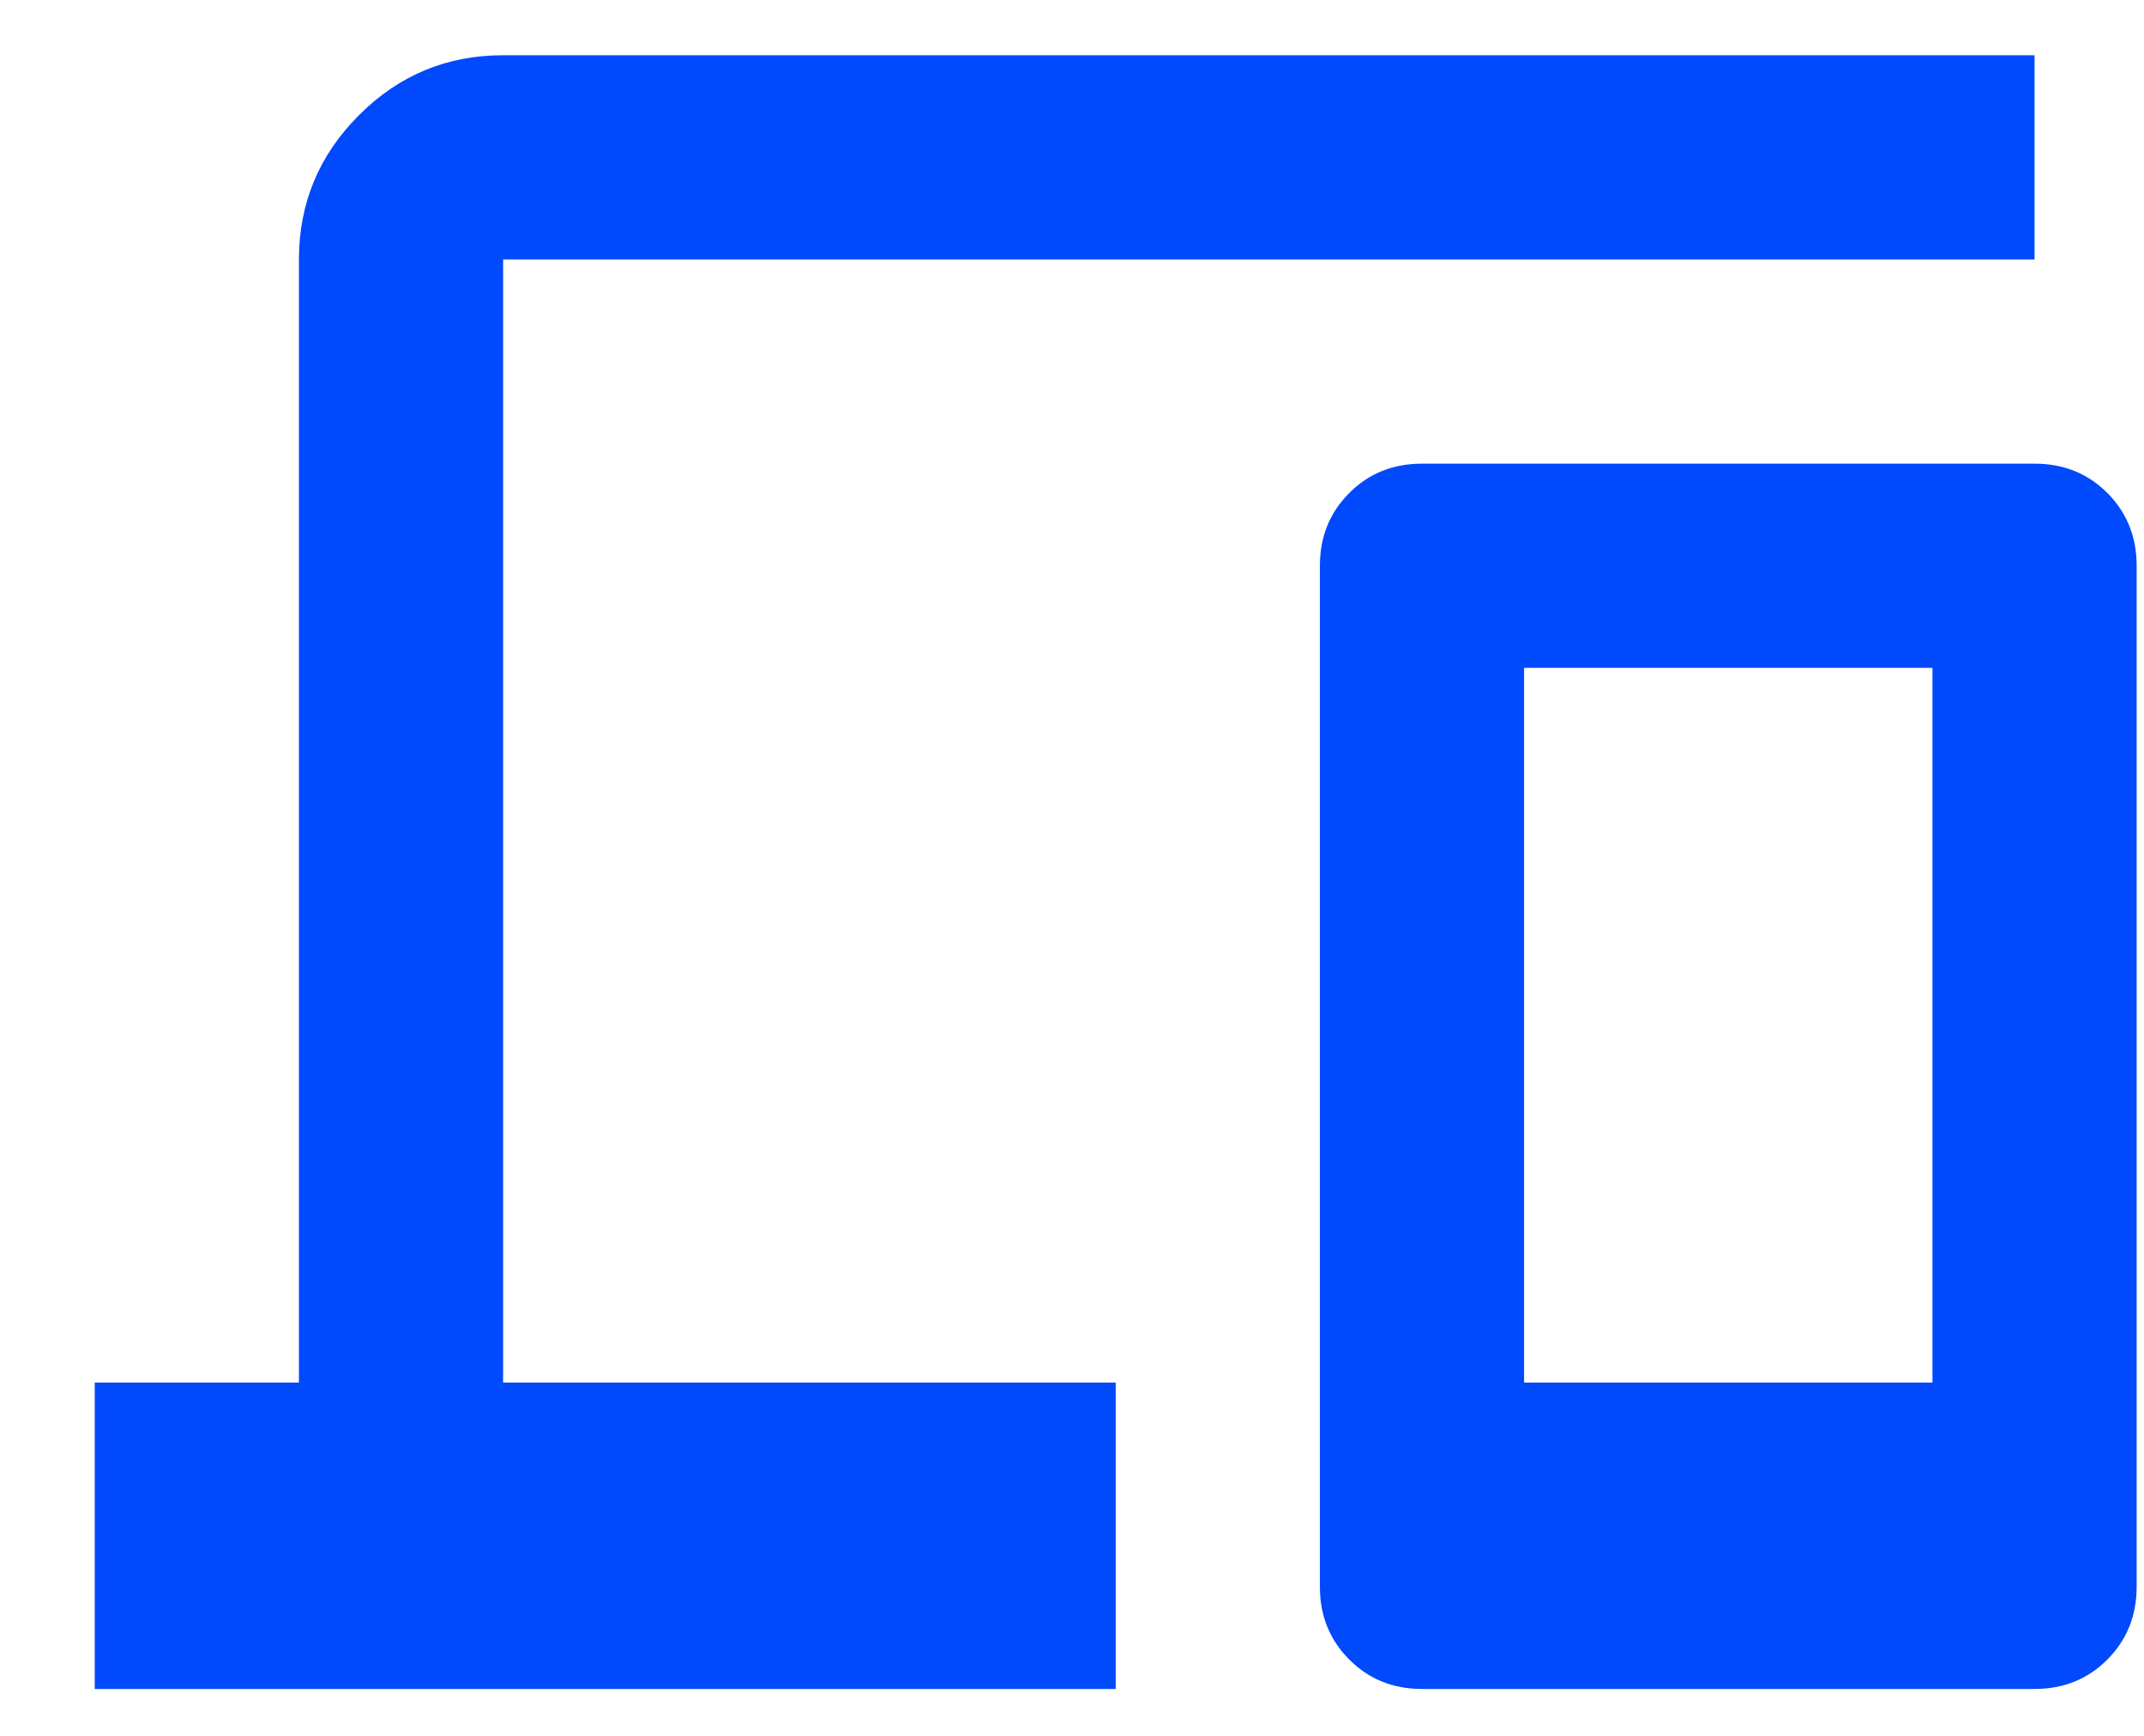 <svg width="21" height="17" viewBox="0 0 21 17" fill="none" xmlns="http://www.w3.org/2000/svg">
<path d="M0.928 16.541V13.54H2.928V2.541C2.928 1.991 3.124 1.52 3.516 1.128C3.907 0.736 4.378 0.541 4.928 0.541H19.928V2.541H4.928V13.54H10.928V16.541H0.928ZM13.928 16.541C13.645 16.541 13.407 16.445 13.216 16.253C13.024 16.061 12.928 15.824 12.928 15.54V5.541C12.928 5.257 13.024 5.02 13.216 4.828C13.407 4.636 13.645 4.541 13.928 4.541H19.928C20.212 4.541 20.449 4.636 20.641 4.828C20.832 5.02 20.928 5.257 20.928 5.541V15.54C20.928 15.824 20.832 16.061 20.641 16.253C20.449 16.445 20.212 16.541 19.928 16.541H13.928ZM14.928 13.54H18.928V6.541H14.928V13.54Z" fill="#0149FD"/>
</svg>
